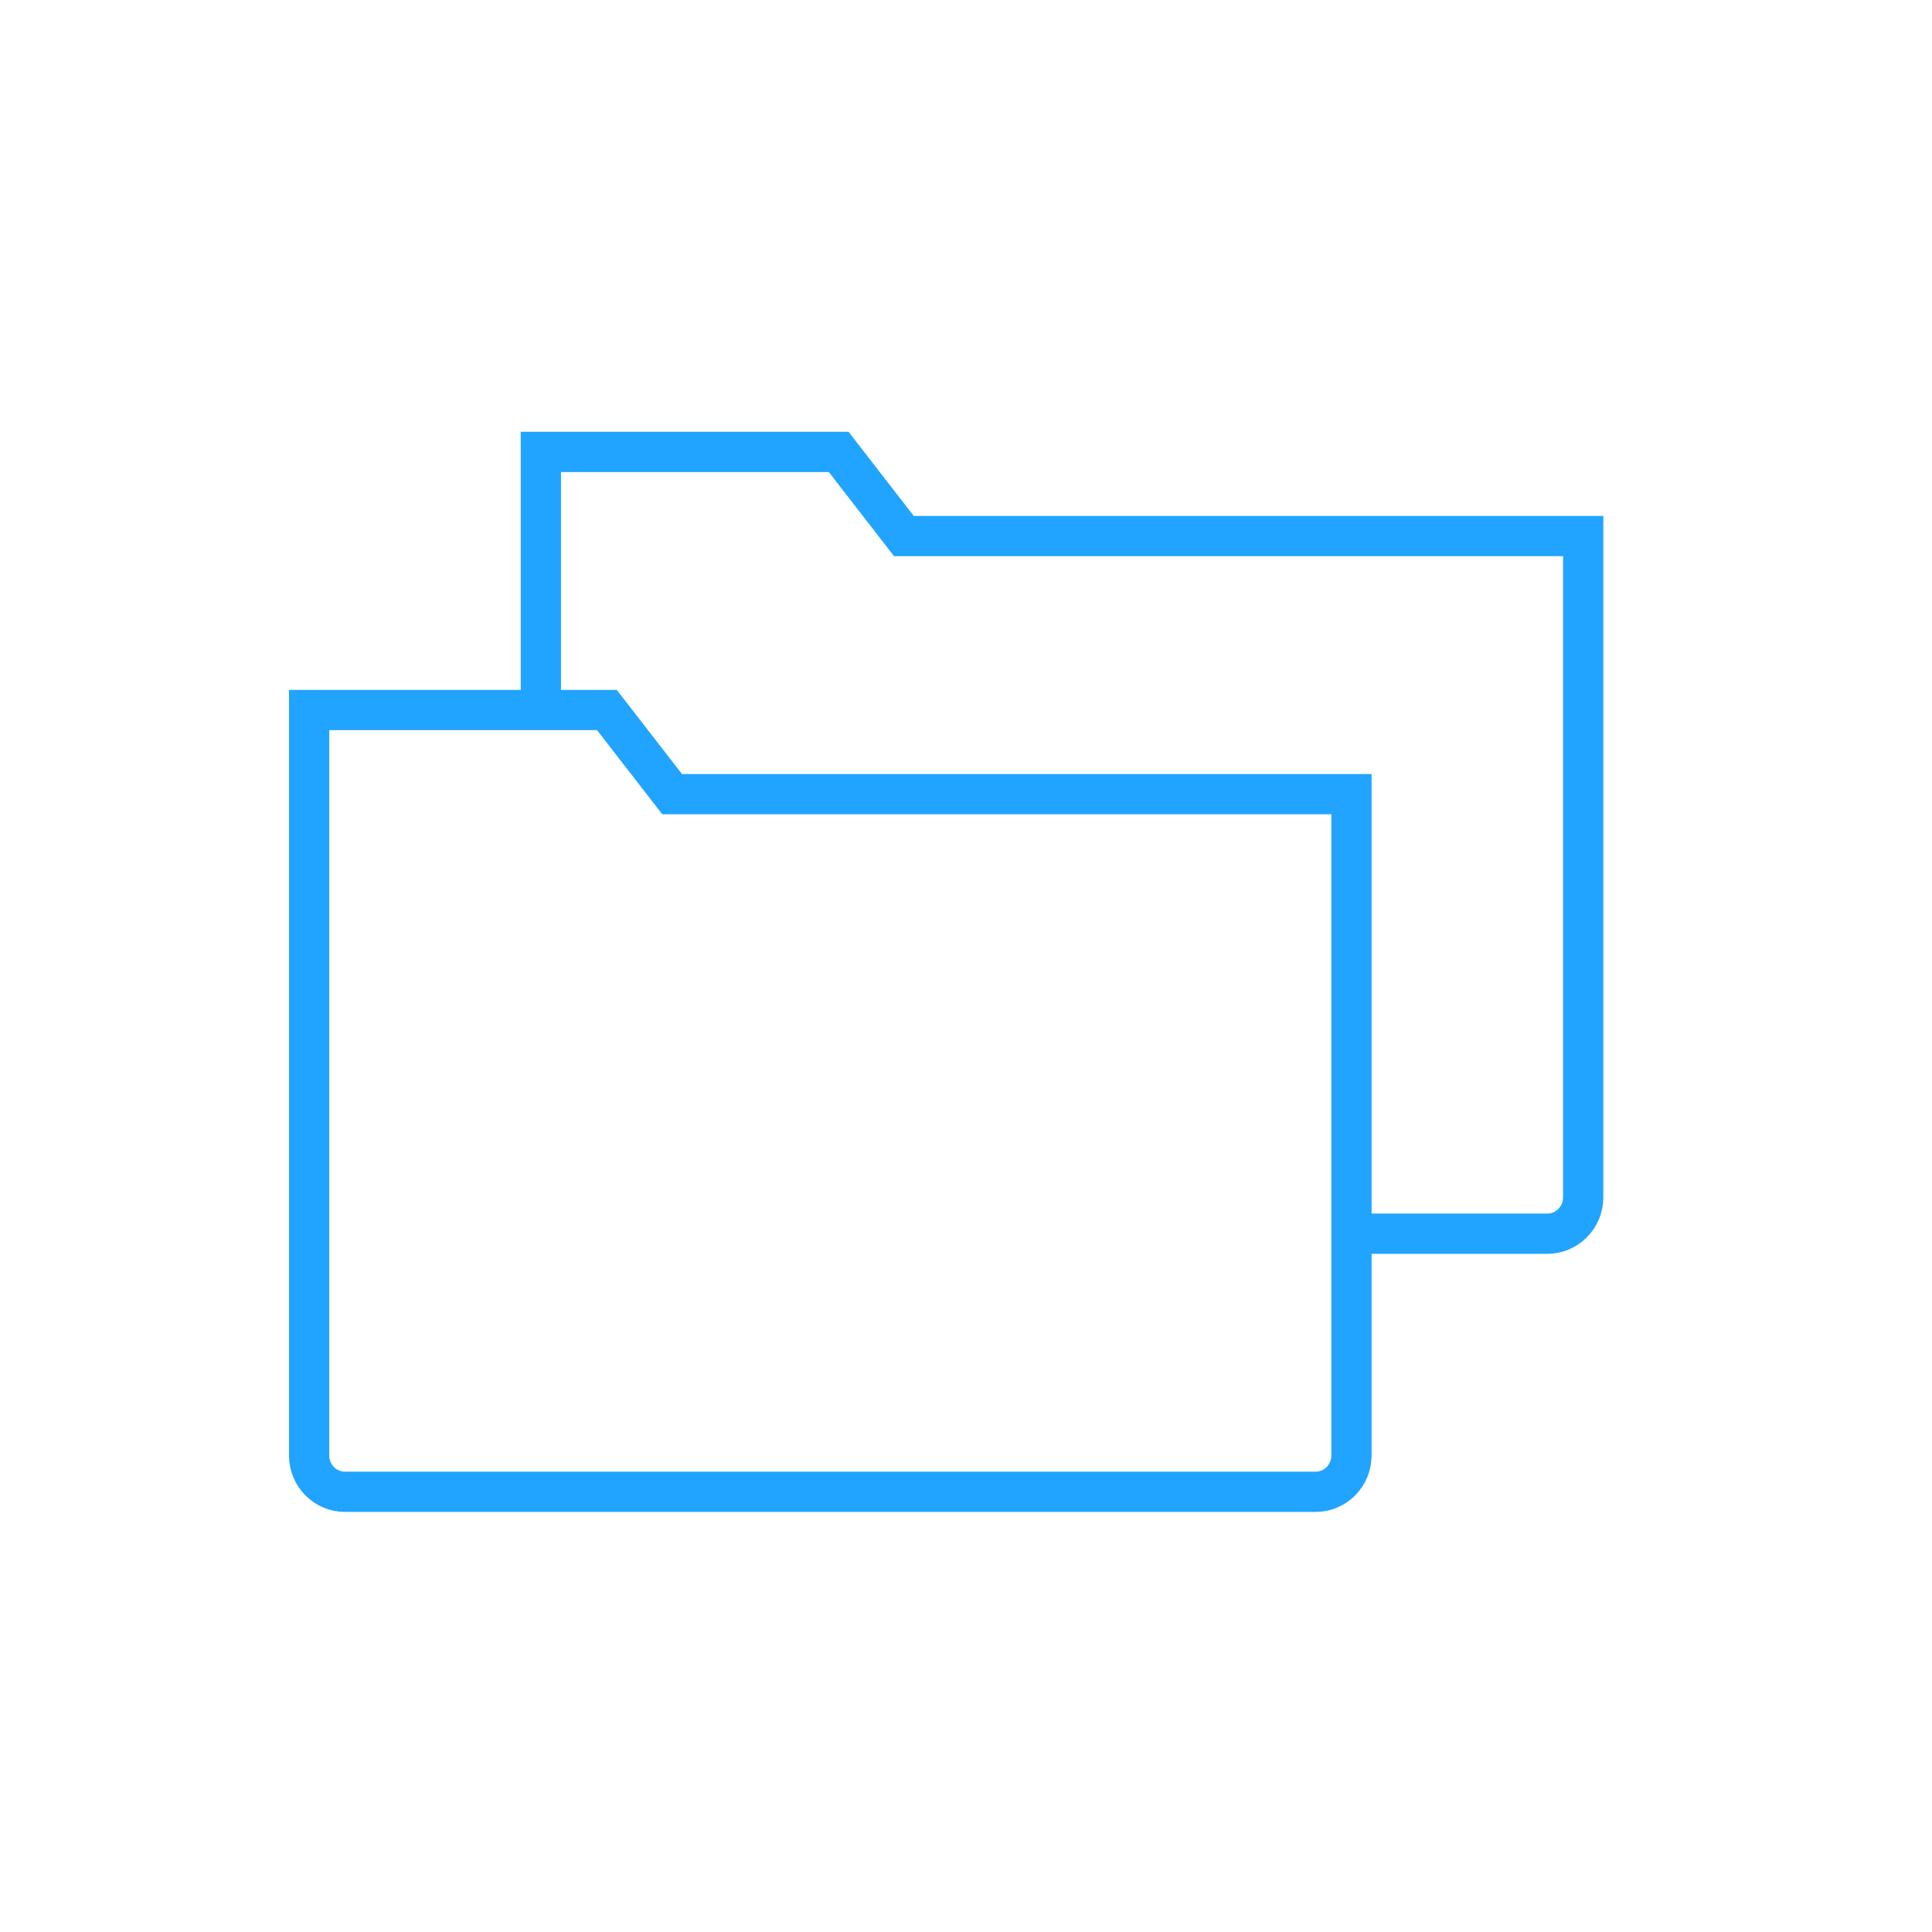 <svg width="72" height="72" viewBox="0 0 72 72" fill="none" xmlns="http://www.w3.org/2000/svg">
<path d="M50.365 35.455V54.24C50.365 54.989 49.767 55.595 49.029 55.595H12.856C12.118 55.595 11.52 54.989 11.52 54.24V26.461H22.618L25.048 29.596H50.365V35.455Z" stroke="#21A4FF" stroke-width="1.5" stroke-miterlimit="10" stroke-linecap="square"/>
<path d="M20.156 25.351V16.842H31.255L33.685 19.977H59.001V44.621C59.001 45.369 58.403 45.976 57.665 45.976L50.5 45.976" stroke="#21A4FF" stroke-width="1.5" stroke-miterlimit="10" stroke-linecap="square"/>
</svg>
